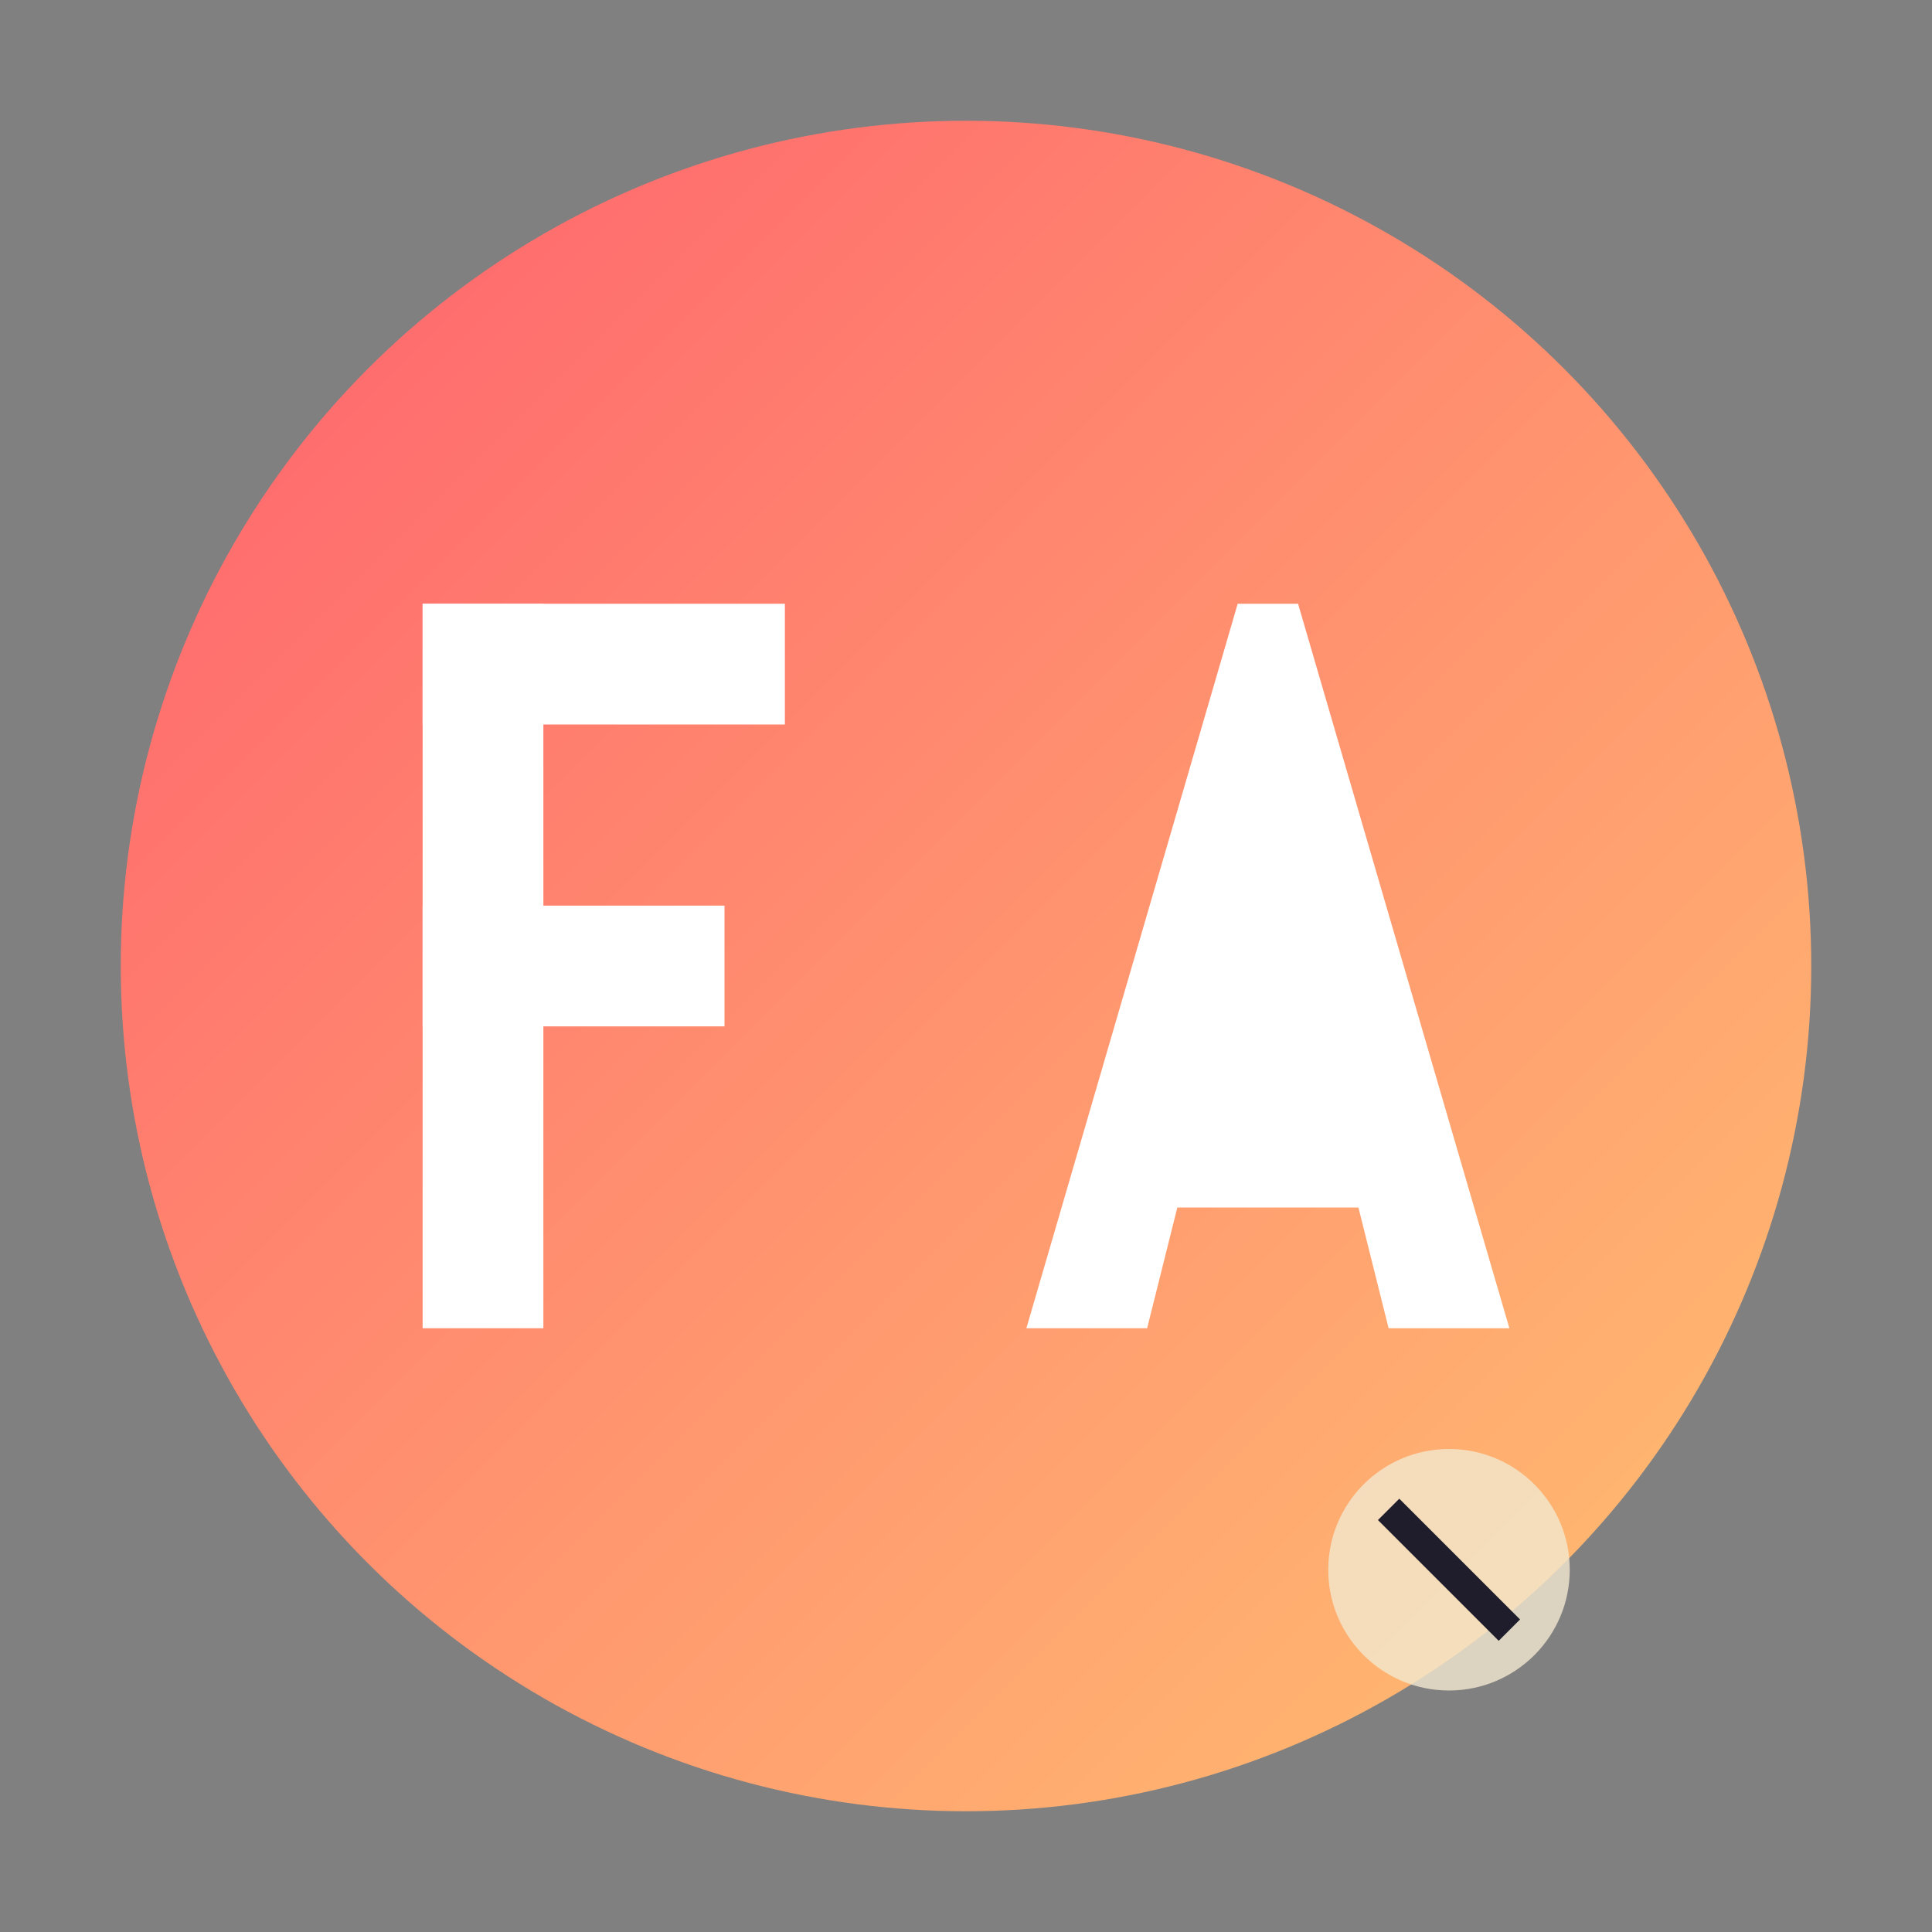 <svg xmlns="http://www.w3.org/2000/svg" width="32" height="32" viewBox="0 0 32 32">
  <rect x="0" y="0" width="32" height="32" fill="#808080" stroke="none"/>
  <defs>
    <linearGradient id="grad" x1="0%" y1="0%" x2="100%" y2="100%">
      <stop offset="0%" style="stop-color:#FF5F6D;stop-opacity:1" />
      <stop offset="100%" style="stop-color:#FFC371;stop-opacity:1" />
    </linearGradient>
  </defs>
  
  <!-- Background circle -->
  <circle cx="16" cy="16" r="14" fill="url(#grad)"/>
  
  <!-- Letter F and A combined -->
  <g fill="#FFFFFF">
    <!-- F shape -->
    <rect x="7" y="10" width="2" height="12"/>
    <rect x="7" y="10" width="6" height="2"/>
    <rect x="7" y="15" width="5" height="2"/>
    
    <!-- A shape -->
    <polygon points="17,22 19,22 19.5,20 22.5,20 23,22 25,22 21.5,10 20.5,10"/>
    <polygon points="20,17 22,17 21,14"/>
  </g>
  
  <!-- Small audit symbol -->
  <circle cx="24" cy="26" r="2" fill="#F2E8CF" opacity="0.8"/>
  <path d="M23,25 L25,27" stroke="#1F1D2B" stroke-width="0.5"/>
</svg> 